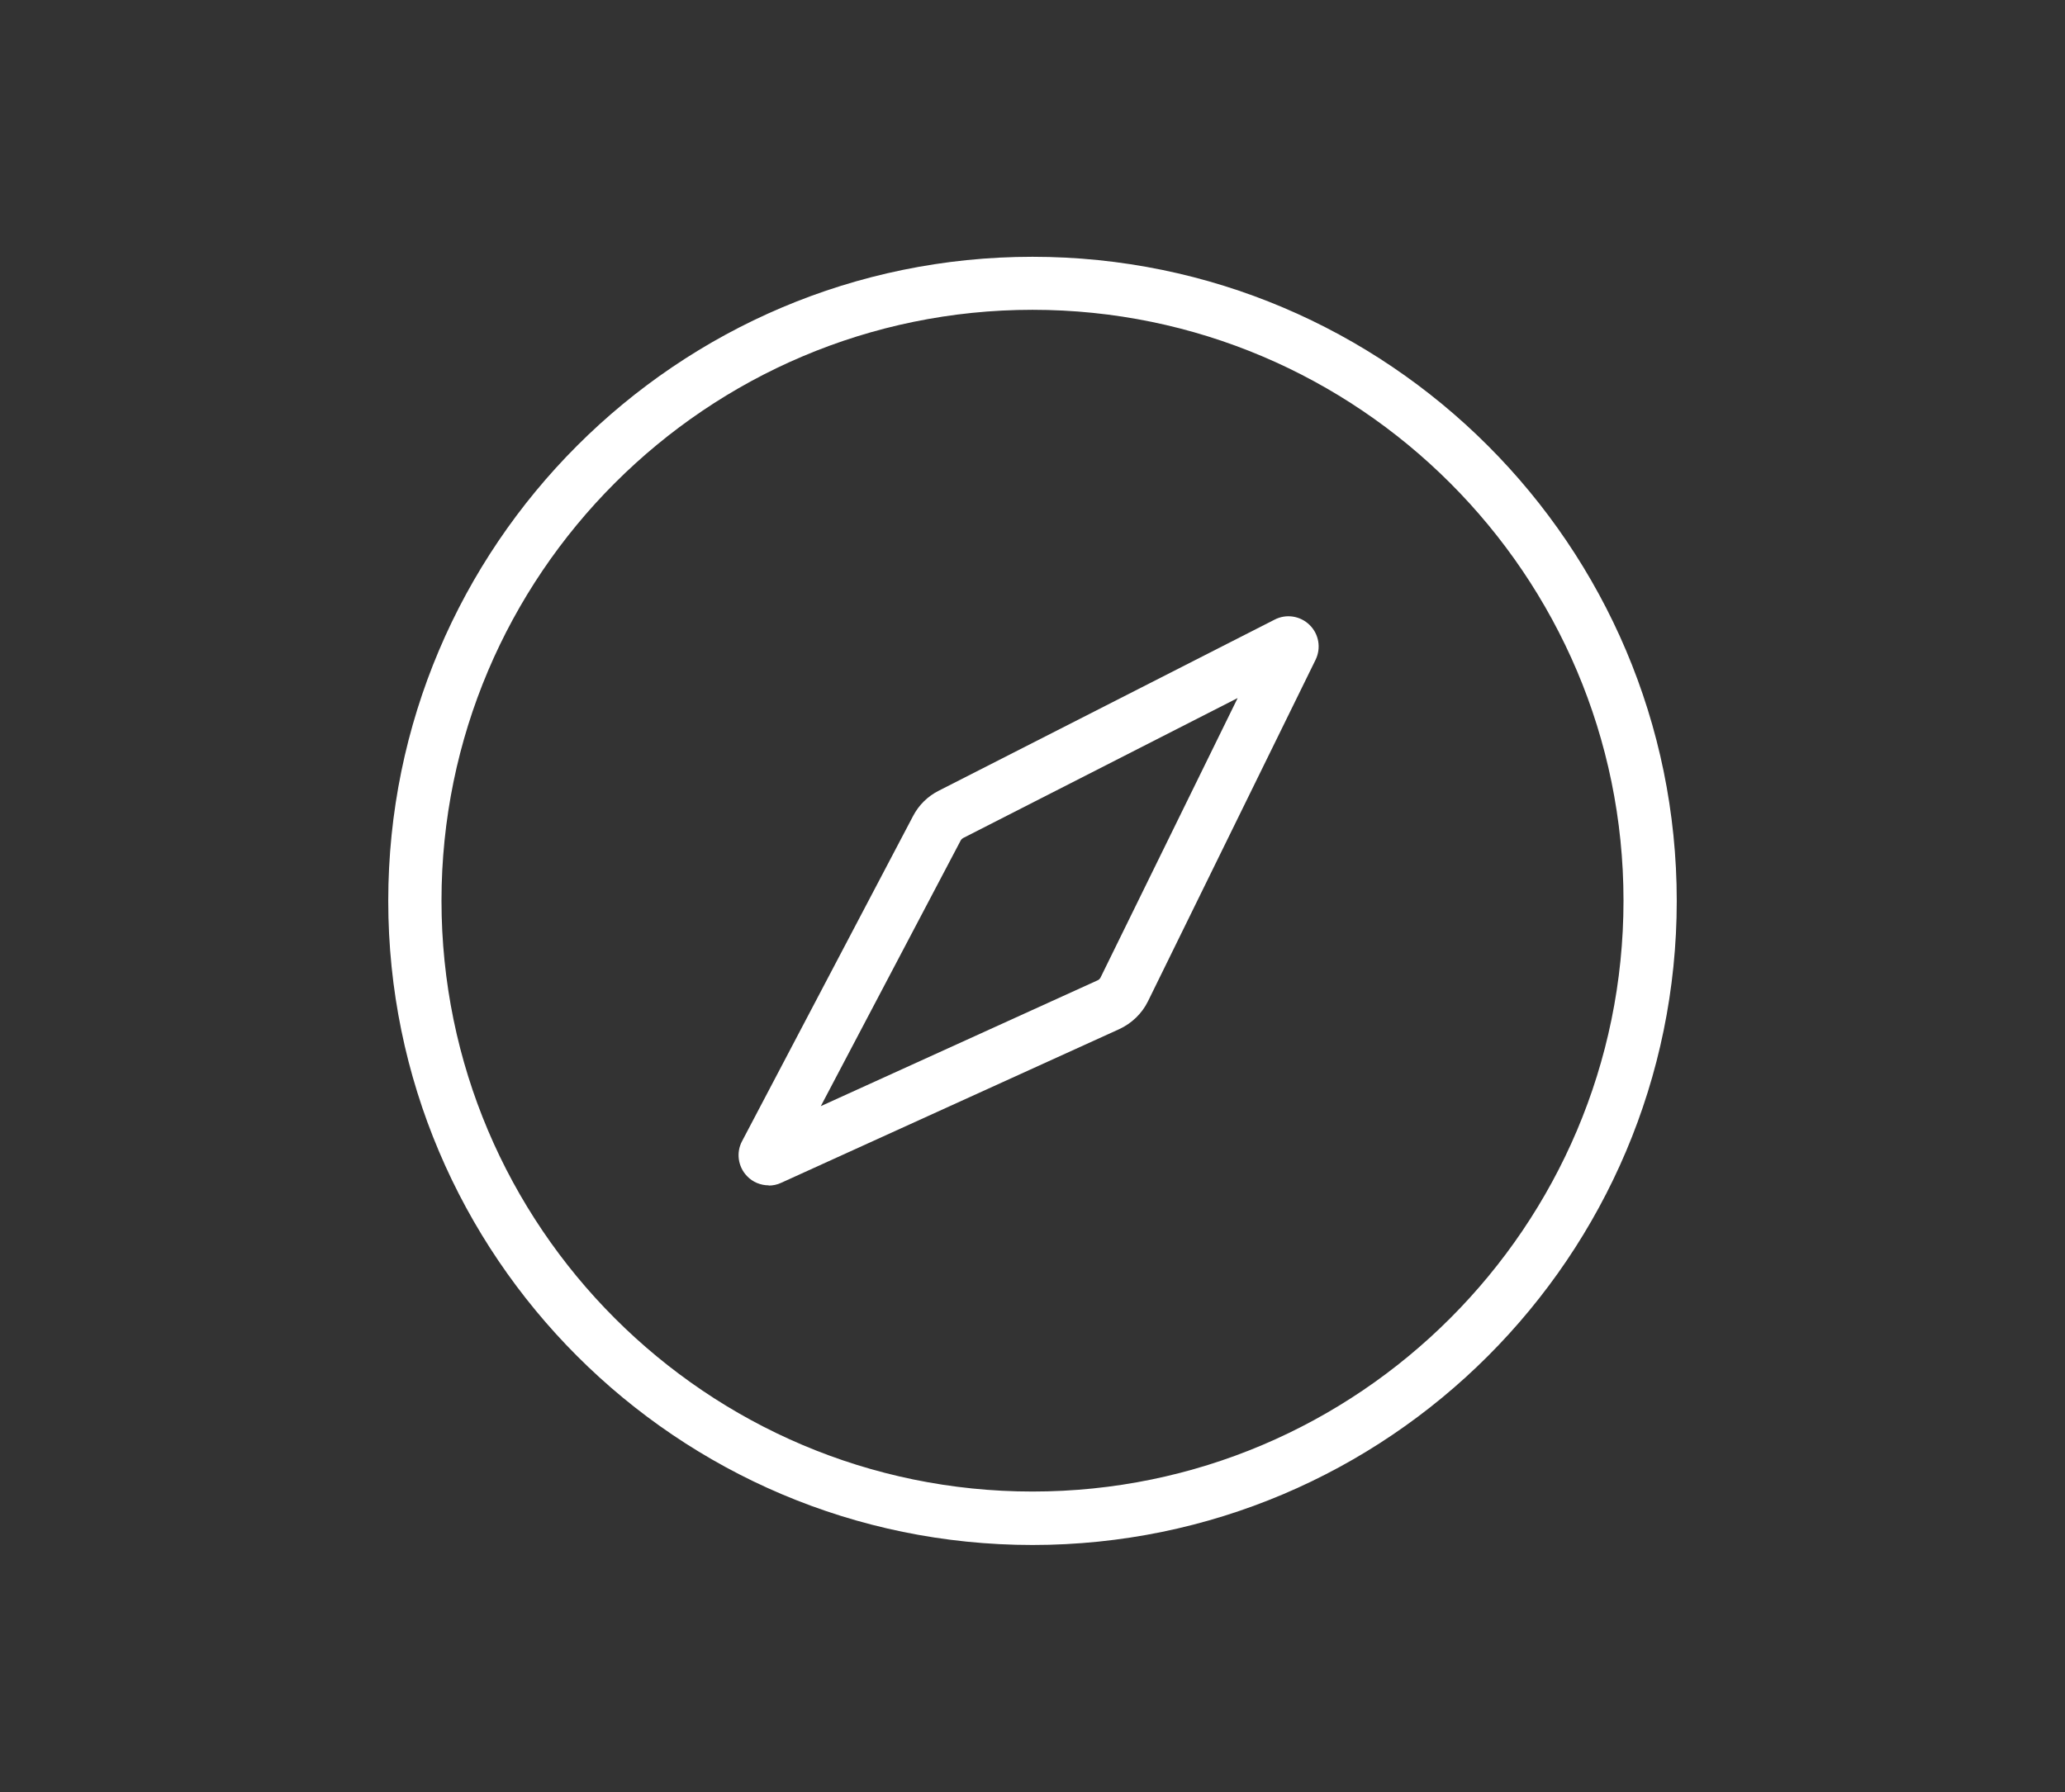 <?xml version="1.0" encoding="UTF-8"?>
<svg id="Laag_1" data-name="Laag 1" xmlns="http://www.w3.org/2000/svg" viewBox="0 0 96.96 84.17">
  <rect x="0" y="0" width="96.96" height="84.17" fill="#333333" stroke="none"/>
  <defs>
    <style>
      .cls-1 {
        fill: #fff;
        stroke-width: 0px;
      }
    </style>
  </defs>
  <path class="cls-1" d="M48.48,72.56c-16.68,0-30.25-13.57-30.25-30.25s13.57-30.25,30.25-30.25,30.25,13.57,30.25,30.25-13.57,30.25-30.25,30.25ZM48.48,14.55c-15.3,0-27.75,12.45-27.75,27.75s12.45,27.75,27.75,27.75,27.75-12.45,27.75-27.75-12.45-27.75-27.75-27.75Z"/>
  <path class="cls-1" d="M36.1,55.67c-.38,0-.76-.15-1.03-.44-.42-.44-.51-1.1-.23-1.63h0s8.04-15.29,8.04-15.29c.27-.51.68-.91,1.19-1.17l15.78-8.04c.54-.28,1.2-.18,1.64.25s.55,1.09.28,1.64l-7.87,16.04c-.28.57-.76,1.03-1.34,1.3l-15.88,7.22c-.19.09-.39.13-.59.13ZM35.65,53.26s0,0,0,0h0ZM58.1,32.79l-12.88,6.57s-.09.06-.11.11l-6.57,12.48,13-5.91c.05-.02.1-.07.13-.12l6.44-13.13ZM59.53,29.87h0s0,0,0,0Z"/>
</svg>